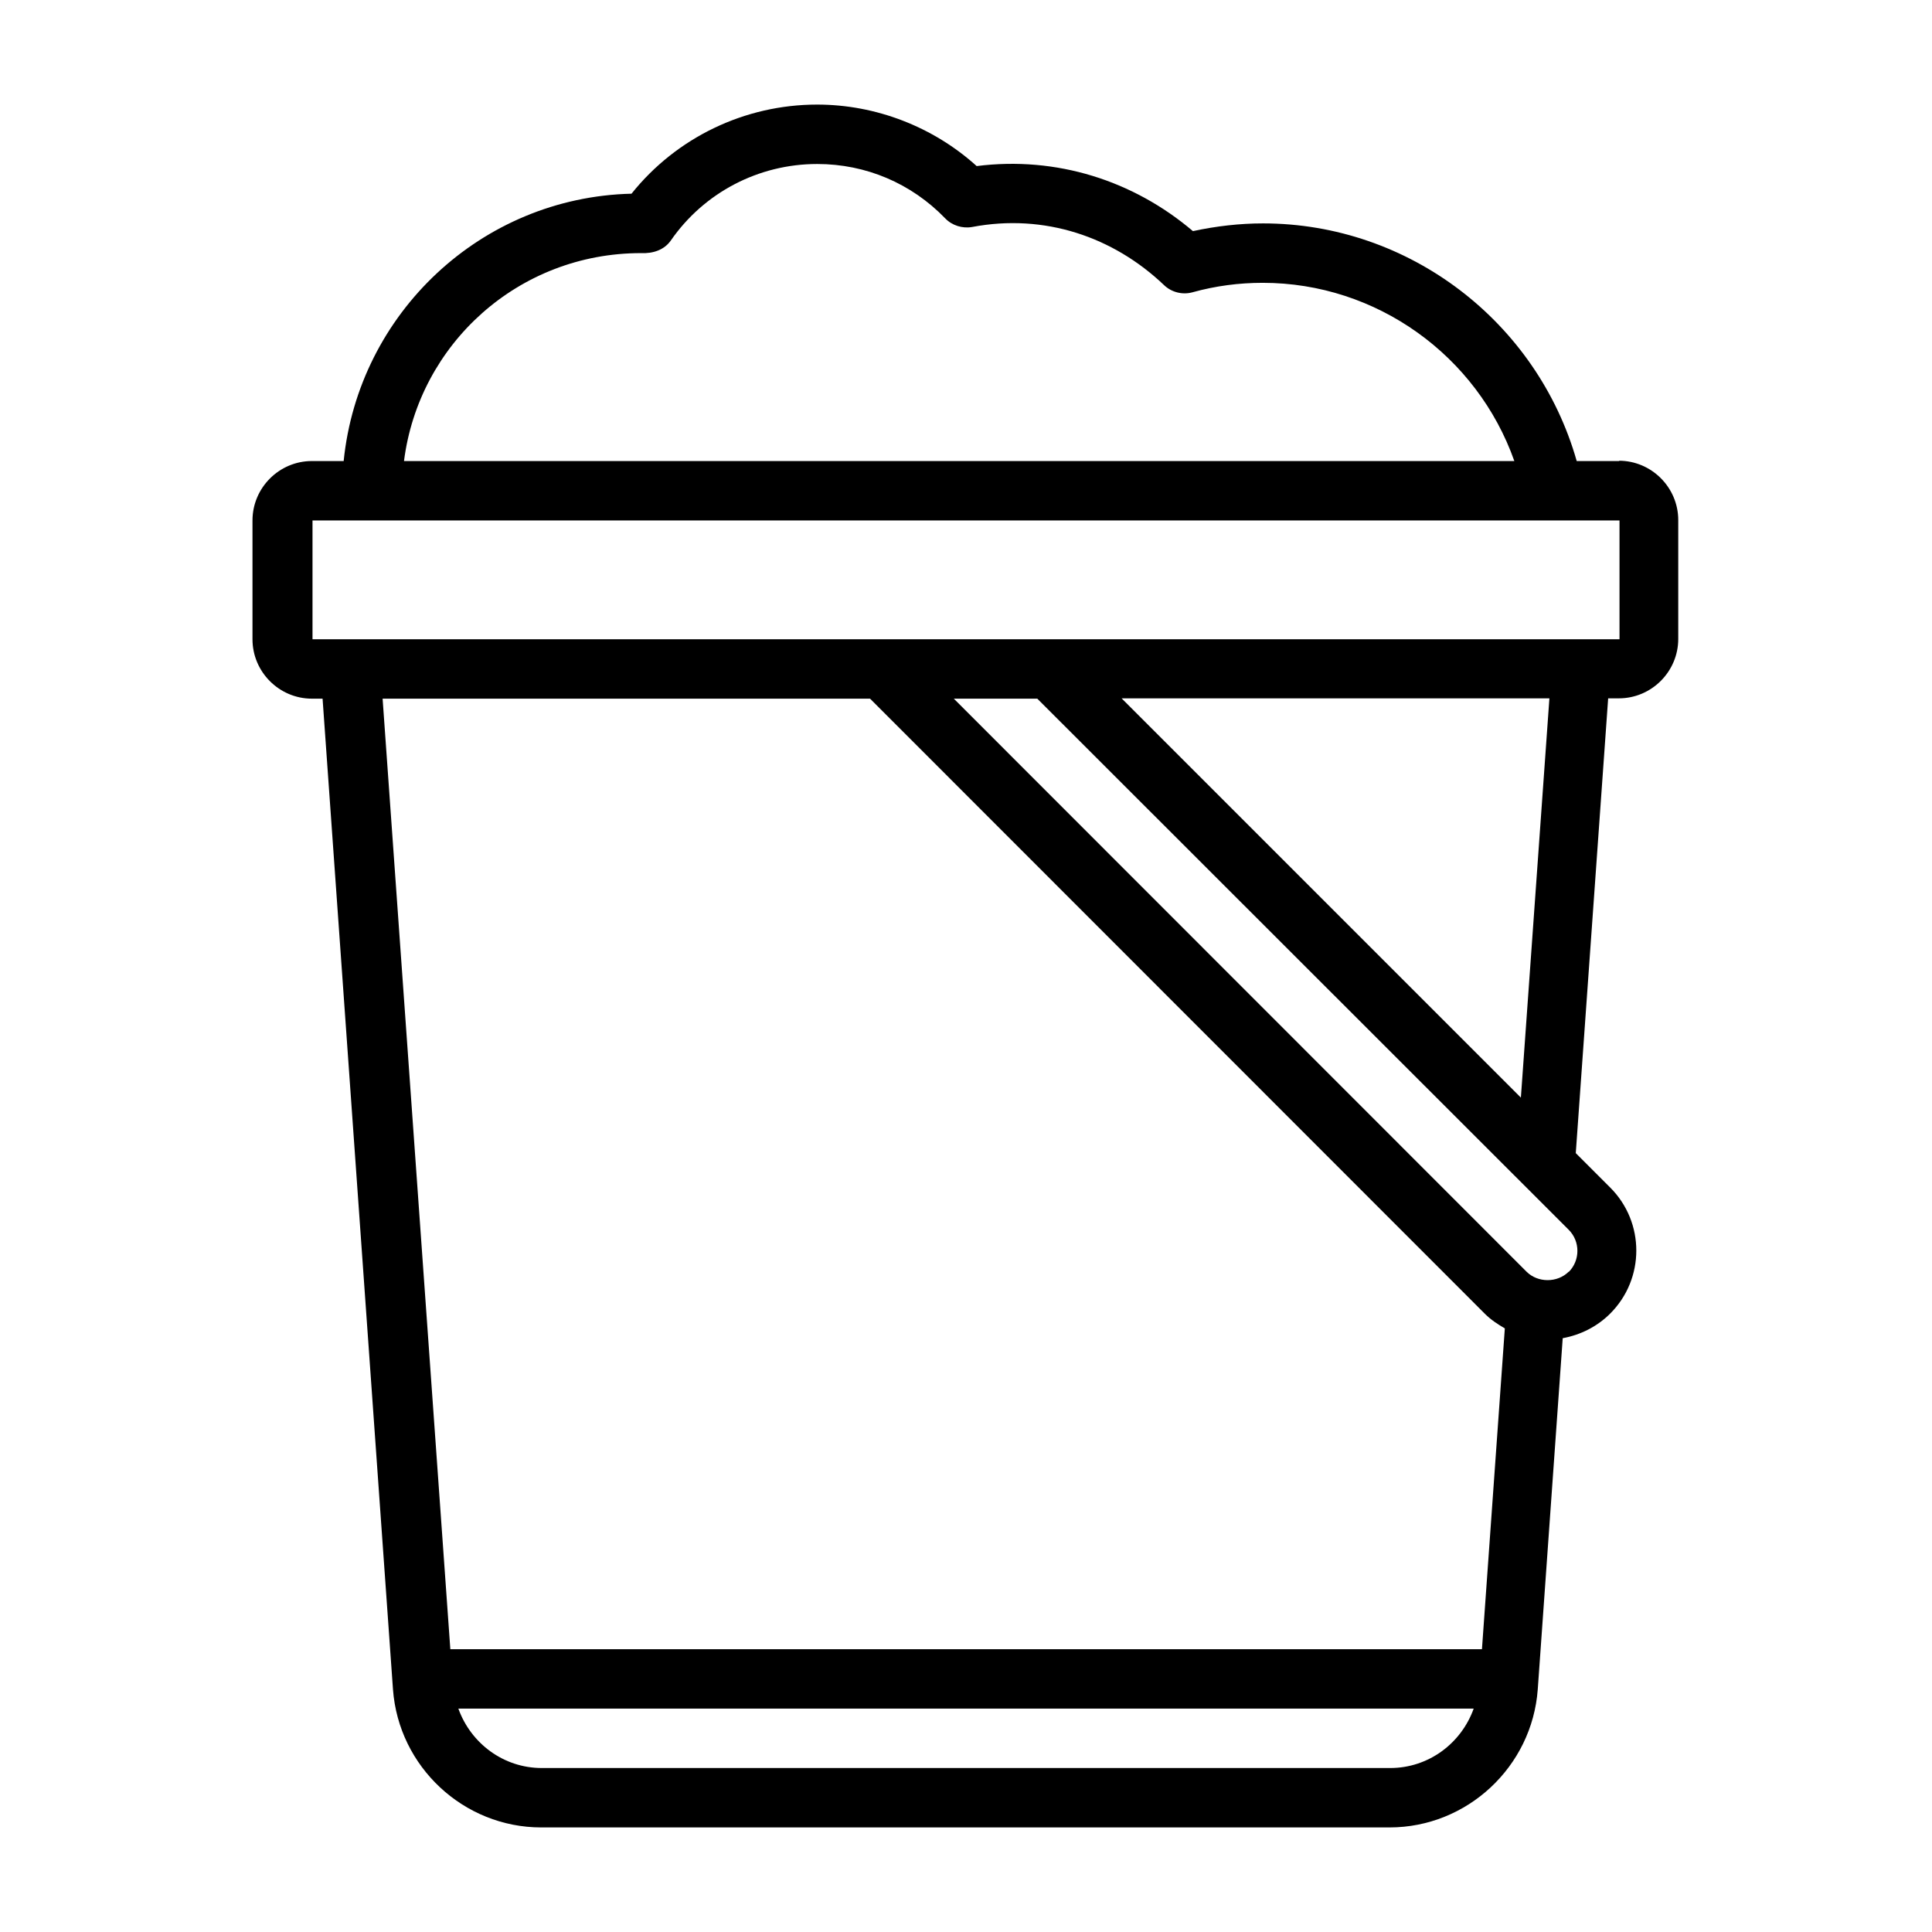 <?xml version="1.0" encoding="UTF-8"?>
<!-- Uploaded to: ICON Repo, www.svgrepo.com, Generator: ICON Repo Mixer Tools -->
<svg fill="#000000" width="800px" height="800px" version="1.1" viewBox="144 144 512 512" xmlns="http://www.w3.org/2000/svg">
 <path d="m573.18 266.18h-11.336c-10.469-36.84-44.398-62.977-83.129-62.977-6.141 0-12.359 0.707-18.578 2.047-15.742-13.383-36.133-19.918-57.309-17.238-11.492-10.391-26.688-16.297-42.273-16.297-19.207 0-37.312 8.738-49.199 23.617-39.832 0.945-72.344 31.723-76.281 70.848h-8.422c-8.66 0-15.742 7.086-15.742 15.742v31.488c0 8.66 7.086 15.742 15.742 15.742h2.832l18.656 262.53c1.496 20.547 18.734 36.605 39.281 36.605h224.82c20.547 0 37.785-16.059 39.281-36.605l6.613-93.047c4.723-0.867 9.133-3.07 12.594-6.535 9.211-9.211 9.211-24.168 0-33.379l-9.133-9.133 8.582-120.52h2.832c8.66 0 15.742-7.086 15.742-15.742v-31.488c0-8.66-7.086-15.742-15.742-15.742zm-259.3-55.105c3.227 0.156 6.141-0.867 7.871-3.305 8.816-12.754 23.301-20.309 38.809-20.309 12.91 0 24.953 5.117 33.93 14.406 1.812 1.891 4.566 2.754 7.164 2.281 19.129-3.621 37.391 2.598 50.852 15.43 1.969 1.891 4.879 2.598 7.477 1.891 6.219-1.73 12.438-2.519 18.656-2.519 30.23 0 56.836 19.363 66.676 47.23h-294.25c3.938-31.016 30.309-55.105 62.82-55.105zm-68.488 118.08 129.18-0.004 162.95 163.03c1.574 1.574 3.387 2.754 5.273 3.856l-6.062 85.02h-273.39l-17.949-251.91zm267.02 283.39h-224.82c-10.156 0-18.812-6.535-22.121-15.742h269.07c-3.305 9.211-11.965 15.742-22.121 15.742zm47.312-131.54c-2.992 2.992-8.188 2.992-11.18 0l-151.77-151.85h22.121l140.83 140.75c3.07 3.07 3.07 8.109 0 11.18zm-12.676-46.129-105.8-105.8h113.36l-7.559 105.8zm-320.23-121.46v-31.488h346.37v31.488z"/>
</svg>